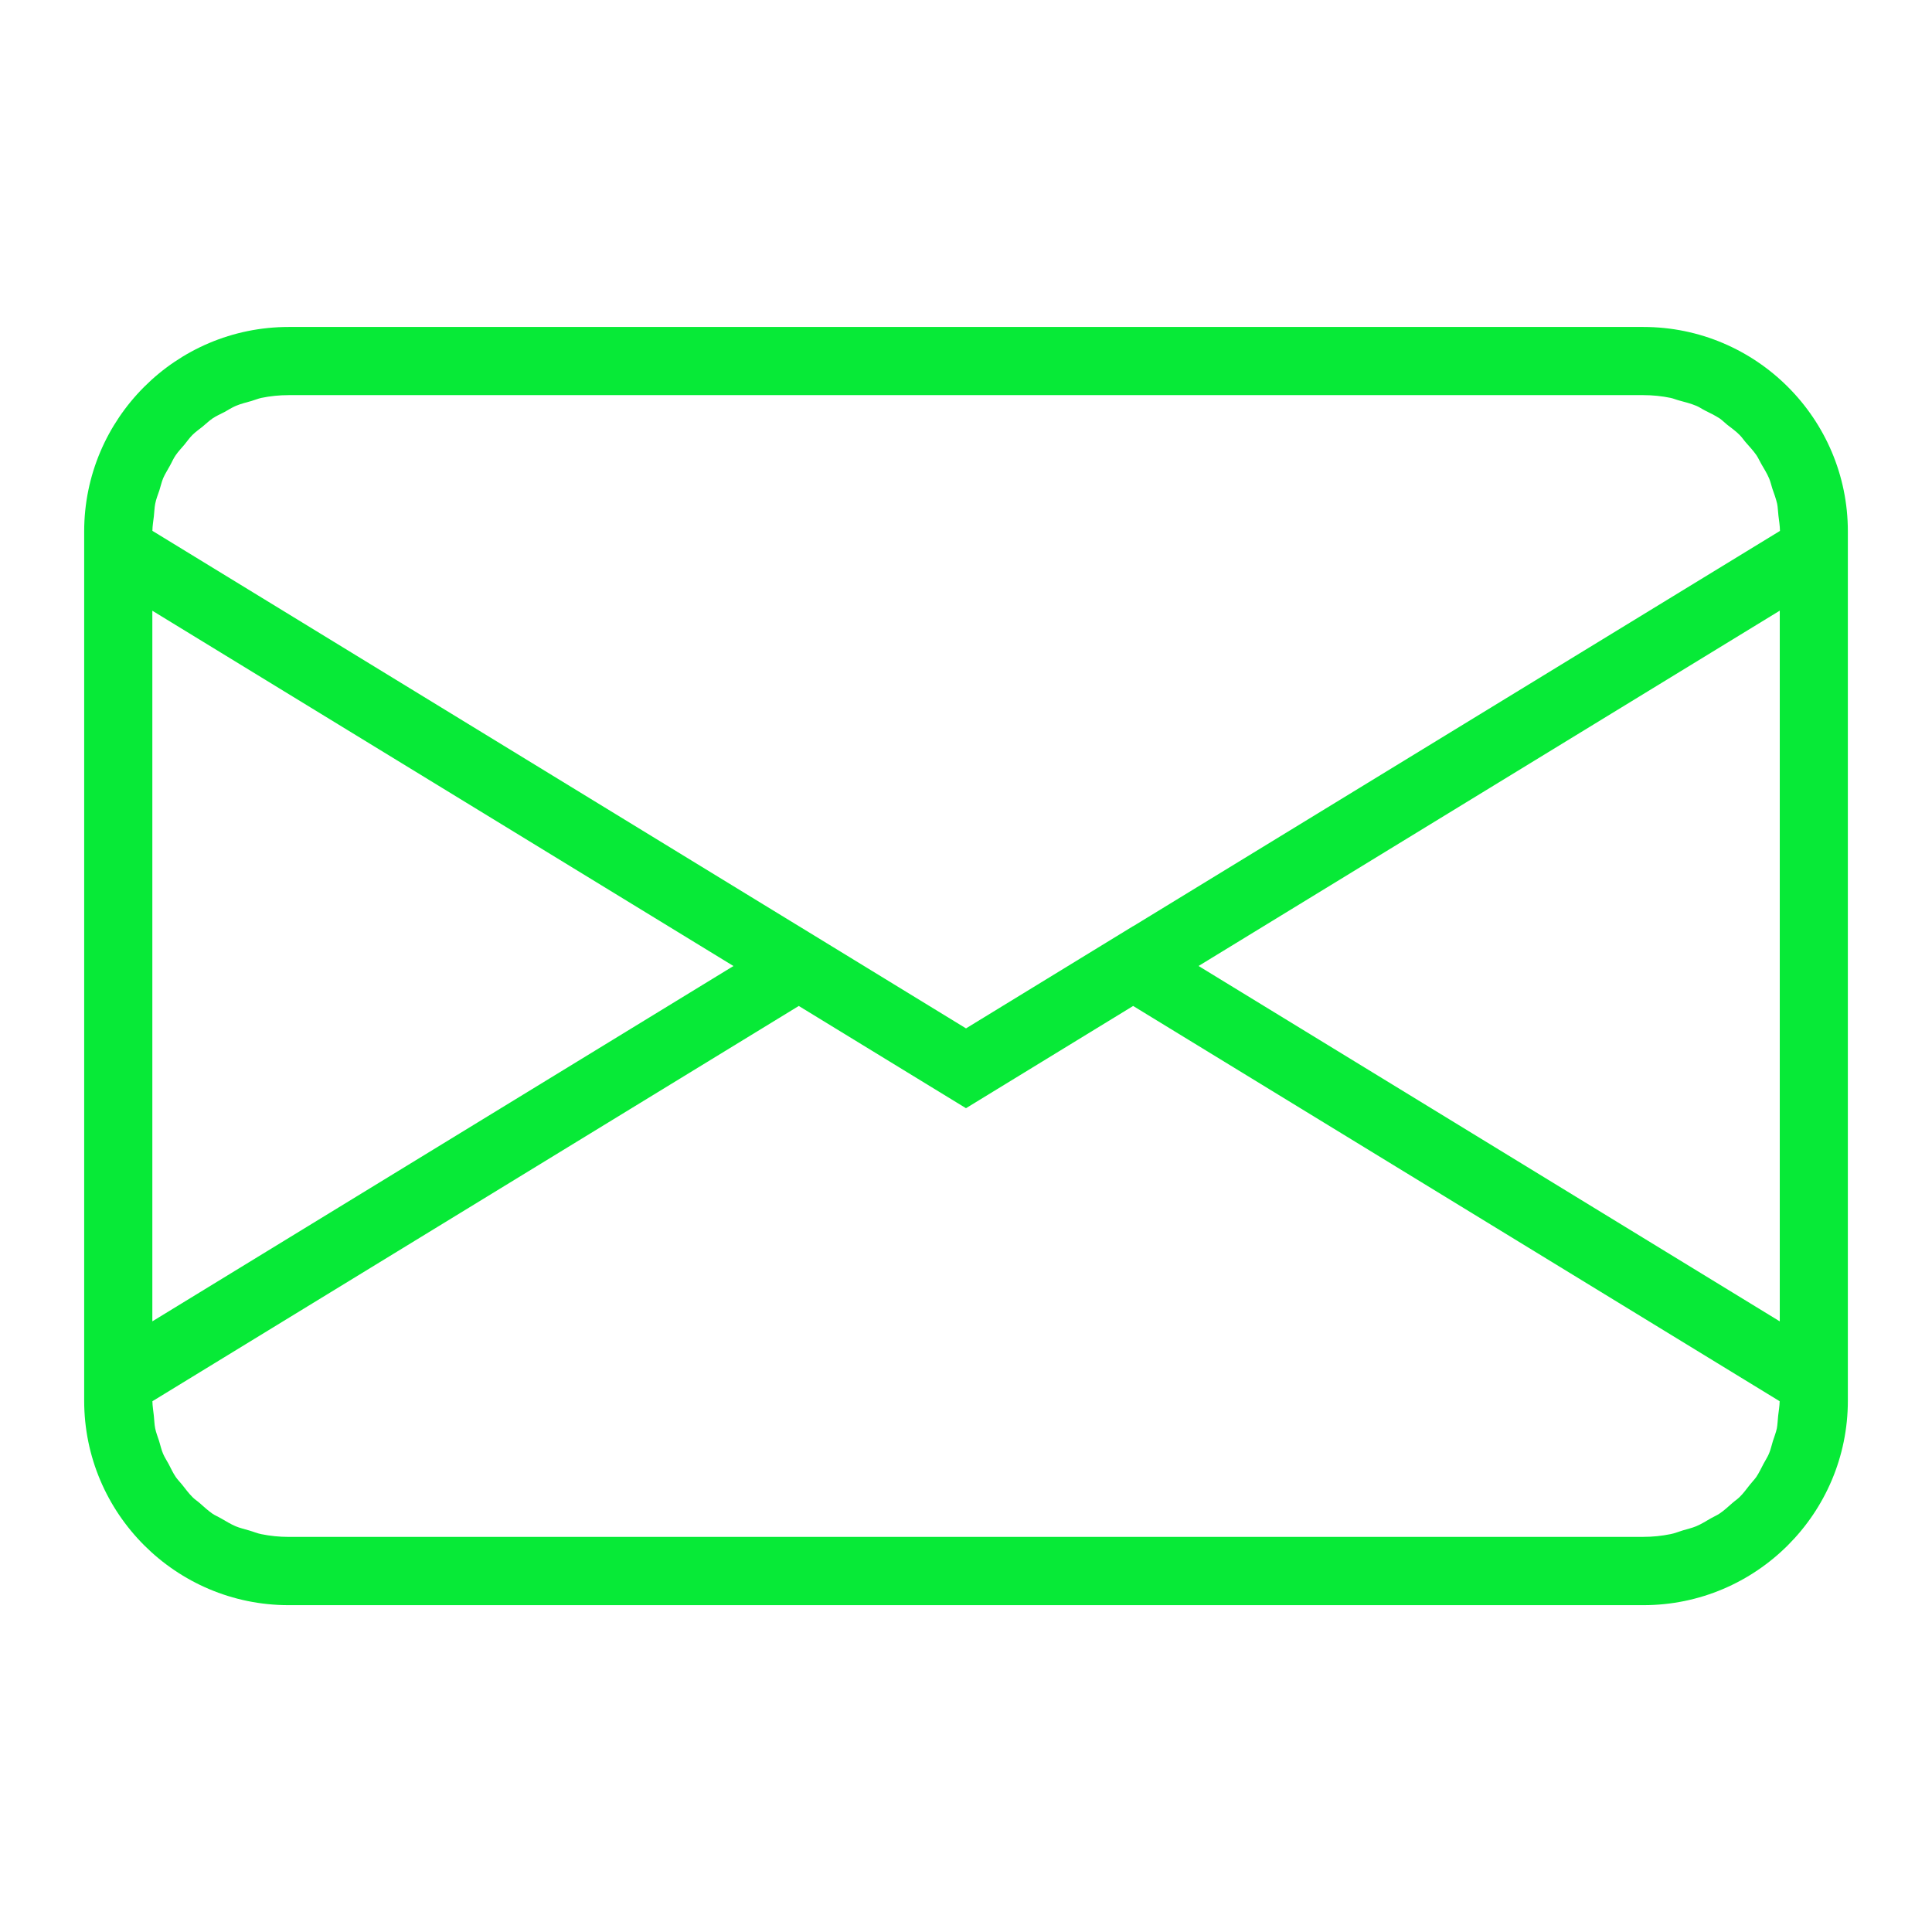 <?xml version="1.0" encoding="utf-8"?>
<!-- Generator: Adobe Illustrator 16.0.0, SVG Export Plug-In . SVG Version: 6.00 Build 0)  -->
<!DOCTYPE svg PUBLIC "-//W3C//DTD SVG 1.1//EN" "http://www.w3.org/Graphics/SVG/1.1/DTD/svg11.dtd">
<svg version="1.1" id="Layer_1" xmlns="http://www.w3.org/2000/svg" xmlns:xlink="http://www.w3.org/1999/xlink" x="0px" y="0px"
	 width="56.689px" height="56.689px" viewBox="0 0 56.689 56.689" enable-background="new 0 0 56.689 56.689" xml:space="preserve">
<path fill="#07EA37" d="M48.221,9.594H8.47c-3.31,0-6,2.691-6,6v1.104v23.298v1.103c0,3.31,2.69,6,6,6h39.75c3.309,0,6-2.69,6-6
	v-1.103V16.695v-1.102C54.221,12.286,51.529,9.594,48.221,9.594z M48.221,11.594c0.274,0,0.543,0.028,0.803,0.082
	c0.084,0.018,0.16,0.053,0.242,0.074c0.172,0.047,0.346,0.09,0.508,0.158c0.088,0.036,0.164,0.092,0.25,0.135
	c0.146,0.074,0.295,0.144,0.431,0.232c0.078,0.055,0.146,0.122,0.219,0.183c0.127,0.1,0.259,0.191,0.373,0.308
	c0.065,0.064,0.117,0.146,0.179,0.216c0.106,0.122,0.219,0.24,0.312,0.375c0.055,0.08,0.092,0.172,0.142,0.256
	c0.079,0.14,0.166,0.272,0.229,0.423c0.041,0.095,0.063,0.198,0.095,0.299c0.052,0.147,0.106,0.294,0.142,0.449
	c0.022,0.11,0.022,0.229,0.037,0.345c0.018,0.148,0.043,0.295,0.045,0.449L33.255,27.174H33.25l-4.905,3.001l-4.906-3.001h-0.001
	L4.472,15.576c0.001-0.146,0.027-0.286,0.043-0.43C4.53,15.025,4.53,14.9,4.554,14.782c0.027-0.14,0.08-0.268,0.124-0.399
	c0.036-0.115,0.063-0.237,0.109-0.35c0.053-0.125,0.128-0.236,0.191-0.354c0.061-0.106,0.107-0.223,0.178-0.323
	c0.074-0.109,0.169-0.206,0.255-0.309c0.078-0.095,0.146-0.195,0.233-0.282c0.093-0.094,0.202-0.167,0.305-0.251
	c0.097-0.078,0.185-0.167,0.287-0.236c0.11-0.074,0.234-0.128,0.354-0.19c0.108-0.06,0.211-0.128,0.326-0.177
	c0.146-0.063,0.308-0.101,0.462-0.145c0.098-0.028,0.188-0.068,0.287-0.09c0.26-0.054,0.527-0.082,0.805-0.082H48.221z M4.47,17.92
	l17.051,10.425L4.47,38.771V17.92z M8.47,45.096c-0.275,0-0.545-0.028-0.805-0.081c-0.122-0.024-0.233-0.073-0.354-0.108
	c-0.133-0.04-0.271-0.07-0.396-0.123c-0.151-0.064-0.29-0.152-0.434-0.234c-0.08-0.047-0.168-0.082-0.245-0.134
	C6.101,44.323,5.98,44.209,5.855,44.1c-0.067-0.06-0.146-0.107-0.208-0.173c-0.112-0.111-0.206-0.241-0.306-0.366
	c-0.06-0.075-0.13-0.144-0.185-0.224c-0.081-0.119-0.141-0.253-0.208-0.38c-0.054-0.102-0.117-0.192-0.162-0.299
	c-0.052-0.119-0.078-0.248-0.117-0.373c-0.04-0.125-0.09-0.246-0.116-0.376c-0.024-0.119-0.025-0.246-0.039-0.368
	C4.5,41.398,4.473,41.26,4.472,41.115l18.966-11.598l4.906,3l4.905-3l18.97,11.598c-0.003,0.146-0.027,0.283-0.044,0.427
	c-0.014,0.122-0.016,0.249-0.038,0.368c-0.027,0.13-0.078,0.251-0.117,0.376s-0.065,0.254-0.117,0.373
	c-0.045,0.104-0.108,0.197-0.161,0.299c-0.068,0.127-0.128,0.261-0.209,0.38c-0.056,0.08-0.125,0.146-0.185,0.224
	c-0.101,0.125-0.19,0.255-0.306,0.366c-0.063,0.063-0.142,0.113-0.209,0.173c-0.125,0.108-0.246,0.224-0.383,0.314
	c-0.078,0.052-0.166,0.087-0.246,0.134c-0.144,0.082-0.279,0.17-0.433,0.234c-0.127,0.053-0.265,0.083-0.396,0.123
	c-0.119,0.035-0.229,0.084-0.354,0.108c-0.26,0.053-0.526,0.081-0.803,0.081L8.47,45.096L8.47,45.096z M52.221,38.771L35.168,28.344
	l17.054-10.426V38.771z"/>
</svg>
